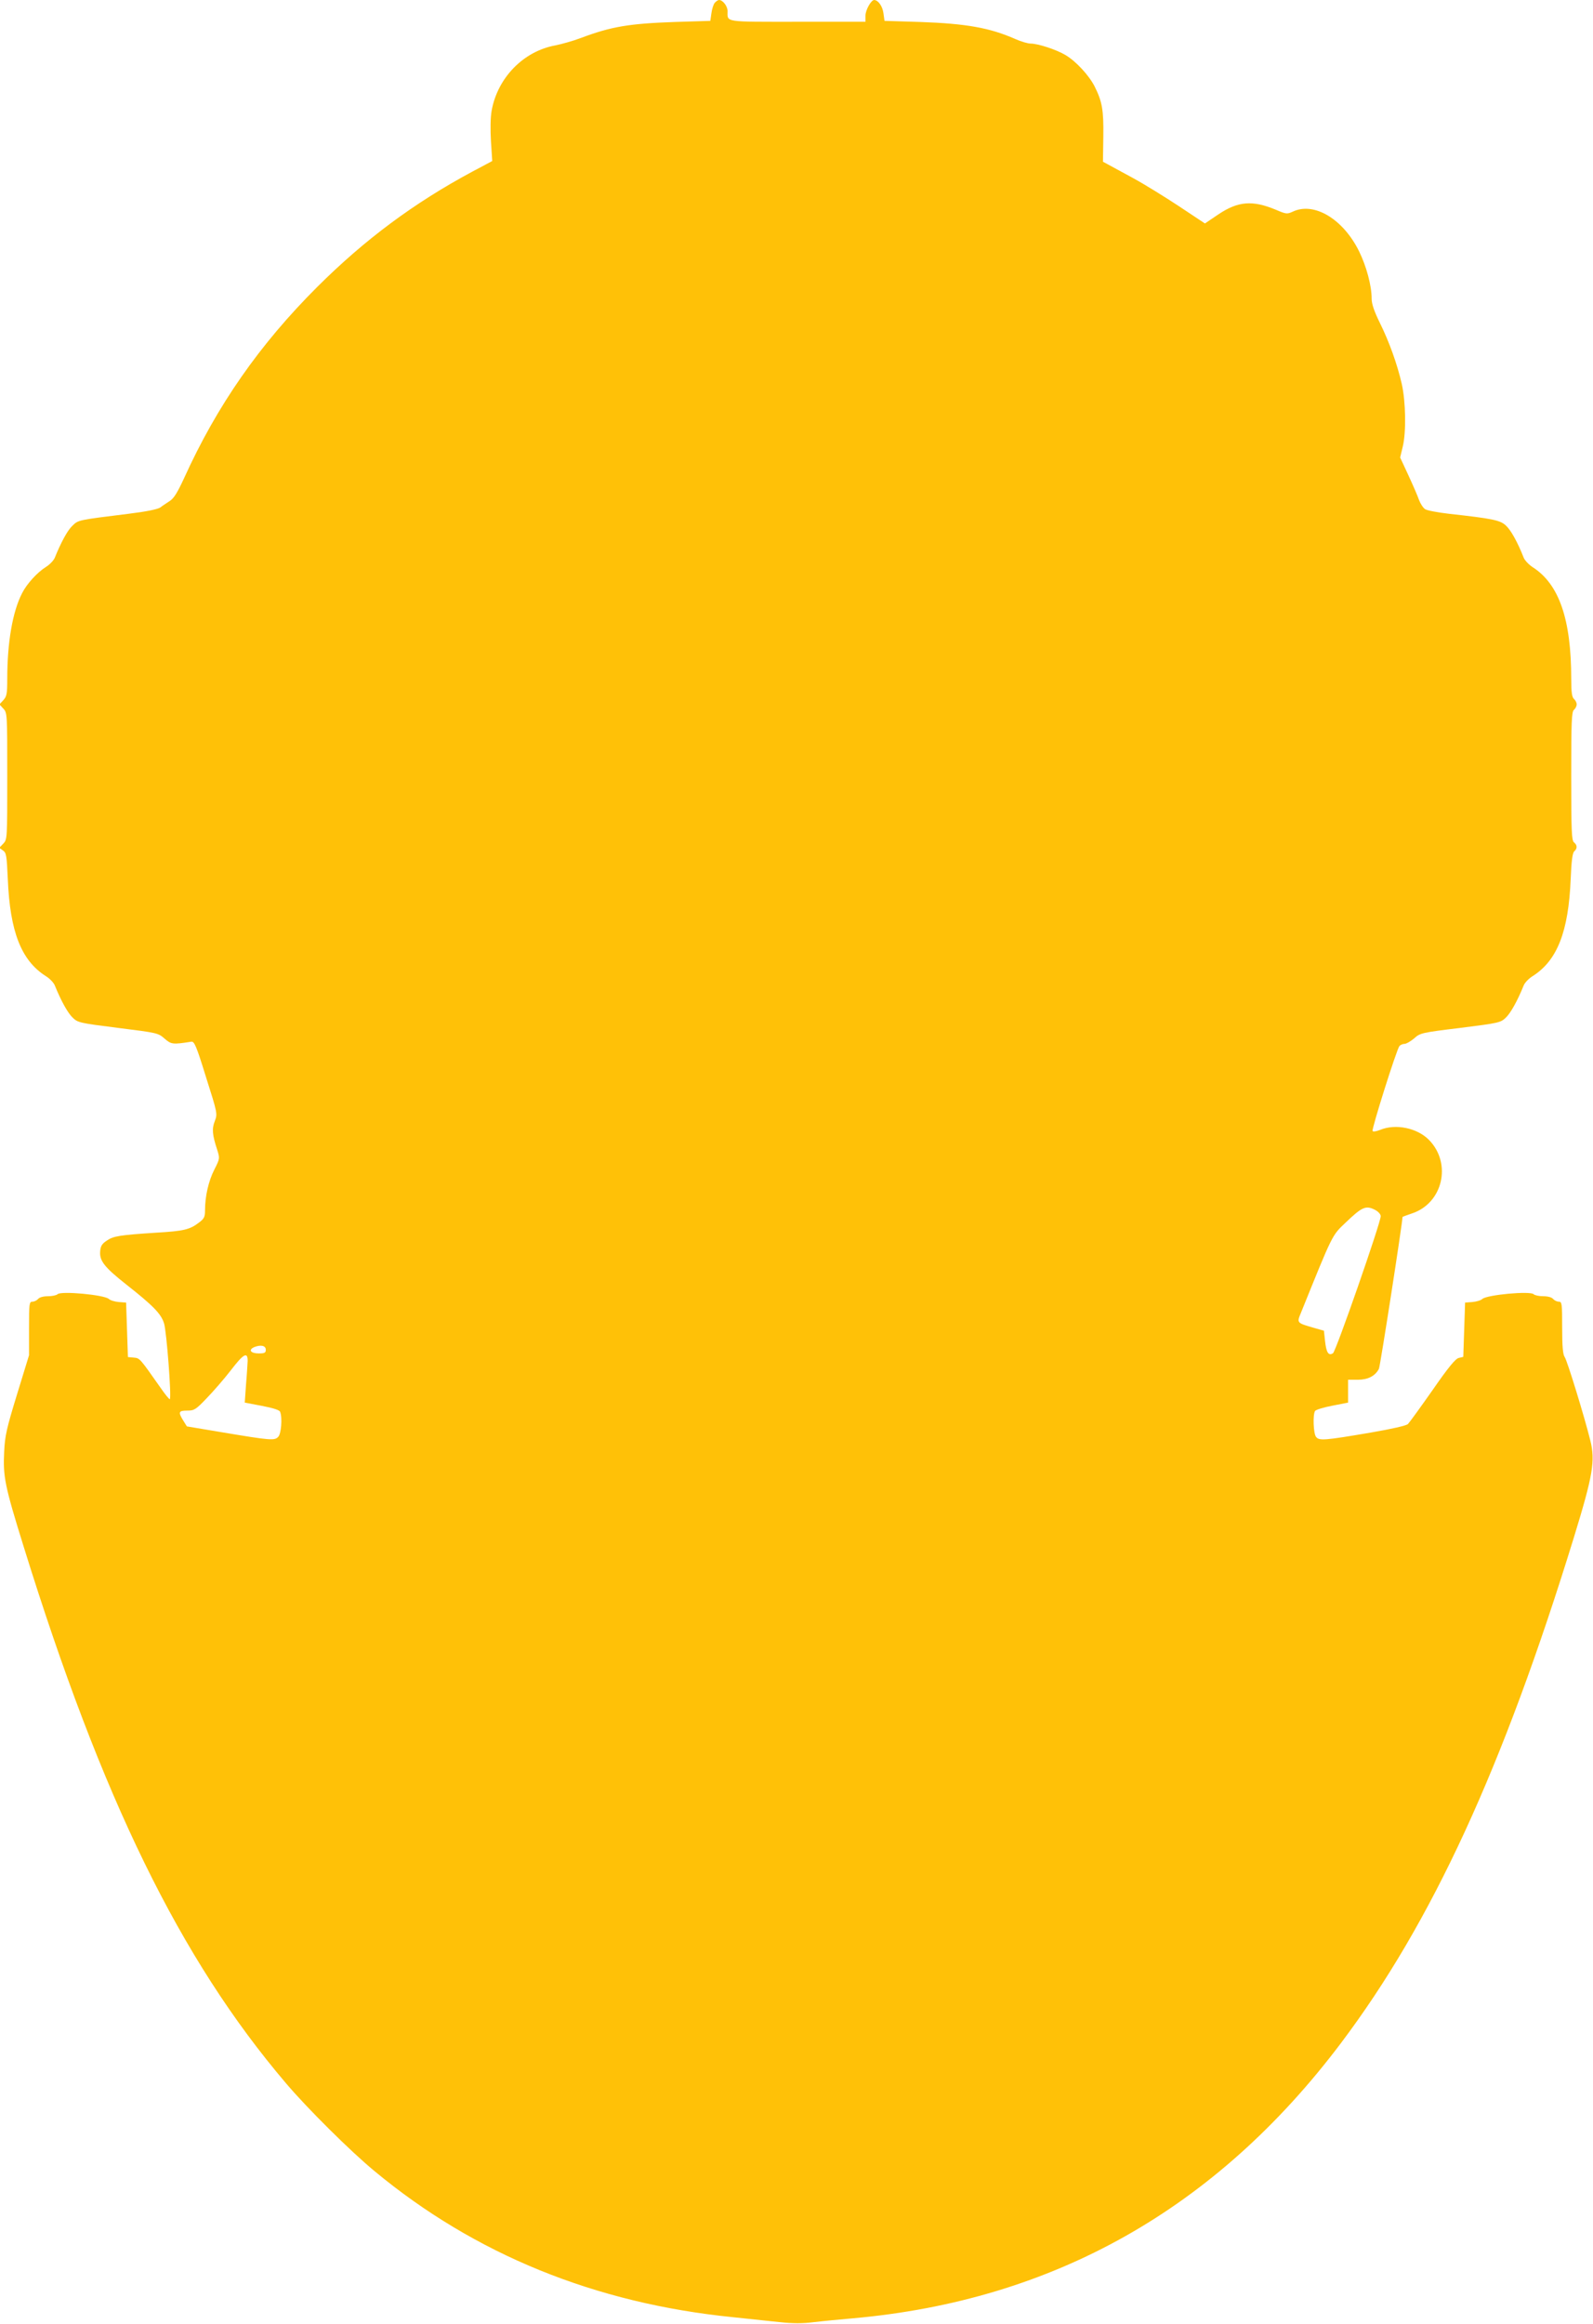 <?xml version="1.0" standalone="no"?>
<!DOCTYPE svg PUBLIC "-//W3C//DTD SVG 20010904//EN"
 "http://www.w3.org/TR/2001/REC-SVG-20010904/DTD/svg10.dtd">
<svg version="1.0" xmlns="http://www.w3.org/2000/svg"
 width="878pt" height="1280pt" viewBox="0 0 878 1280"
 preserveAspectRatio="xMidYMid meet">
<g transform="translate(0,1280) scale(0.1,-0.1)"
fill="#ffc107" stroke="none">
<path d="M3939 12784 c-7 -9 -15 -34 -18 -57 l-6 -42 -195 -6 c-253 -9 -350
-25 -518 -88 -42 -16 -106 -34 -141 -41 -176 -32 -318 -178 -351 -358 -7 -39
-8 -103 -4 -171 l7 -108 -109 -58 c-321 -172 -593 -374 -855 -635 -319 -318
-553 -654 -734 -1053 -37 -80 -57 -113 -80 -127 -16 -11 -40 -26 -51 -35 -14
-10 -77 -23 -175 -35 -282 -35 -277 -34 -310 -66 -27 -25 -63 -92 -97 -176 -6
-15 -28 -38 -49 -51 -48 -30 -106 -94 -131 -144 -53 -102 -82 -273 -82 -471 0
-85 -3 -98 -22 -119 l-21 -23 21 -23 c22 -23 22 -28 22 -372 0 -345 0 -349
-22 -372 l-22 -23 21 -15 c18 -13 20 -28 26 -157 12 -290 74 -449 210 -535 21
-13 43 -36 49 -51 34 -84 71 -151 98 -177 29 -28 37 -30 251 -57 216 -27 221
-28 256 -59 37 -32 45 -33 147 -17 17 3 28 -22 82 -197 63 -198 63 -200 48
-240 -17 -42 -14 -76 13 -158 15 -48 15 -49 -16 -110 -32 -63 -51 -147 -51
-224 0 -36 -5 -46 -33 -67 -51 -39 -83 -47 -237 -56 -198 -13 -235 -18 -272
-44 -26 -17 -34 -30 -36 -60 -4 -51 24 -87 146 -183 146 -115 190 -160 206
-212 14 -42 42 -409 32 -418 -2 -3 -26 26 -52 64 -114 162 -113 162 -147 165
l-32 3 -5 150 -5 150 -40 3 c-22 2 -47 9 -55 17 -26 23 -264 45 -283 26 -6 -6
-30 -11 -53 -11 -25 0 -47 -6 -54 -15 -7 -8 -21 -15 -31 -15 -18 0 -19 -10
-19 -147 l0 -148 -66 -215 c-57 -186 -67 -228 -71 -316 -7 -137 3 -188 107
-522 431 -1389 862 -2271 1446 -2957 116 -137 357 -376 488 -484 553 -459
1217 -729 1978 -805 84 -9 199 -21 255 -27 74 -8 127 -8 190 0 49 6 144 15
213 21 1106 98 2002 603 2690 1515 502 666 894 1517 1286 2791 104 339 117
418 89 530 -31 126 -127 439 -141 459 -10 14 -14 57 -14 162 0 133 -1 143 -19
143 -10 0 -24 7 -31 15 -7 9 -29 15 -54 15 -23 0 -47 5 -53 11 -19 19 -257 -3
-283 -26 -8 -8 -33 -15 -55 -17 l-40 -3 -5 -150 -5 -149 -25 -6 c-18 -4 -57
-51 -145 -178 -66 -94 -127 -178 -135 -186 -9 -9 -89 -27 -205 -47 -258 -44
-285 -46 -302 -23 -14 19 -18 121 -5 142 5 7 48 20 95 29 l87 17 0 63 0 63 54
0 c55 0 95 20 116 60 7 13 130 805 130 836 0 2 23 10 52 20 170 56 221 274 95
404 -65 67 -185 92 -271 56 -20 -8 -38 -11 -41 -6 -6 10 132 448 148 468 5 6
18 12 28 12 10 0 34 14 53 30 33 30 41 32 255 58 214 27 222 29 251 57 27 26
64 93 98 177 6 15 28 38 49 51 136 86 198 245 210 535 4 101 10 145 20 153 17
15 17 34 -2 49 -13 11 -15 64 -15 365 0 301 2 354 15 365 8 7 15 20 15 30 0
10 -7 23 -15 30 -11 10 -15 36 -15 110 0 329 -67 523 -213 616 -21 14 -43 37
-49 52 -33 84 -70 151 -97 176 -32 31 -73 39 -316 66 -60 7 -119 18 -130 25
-11 7 -26 30 -34 51 -7 21 -34 83 -59 137 l-45 97 14 58 c20 80 17 249 -5 347
-25 109 -69 232 -122 339 -30 61 -44 102 -44 130 0 73 -29 179 -69 261 -88
179 -249 275 -366 219 -31 -14 -36 -14 -94 11 -128 53 -207 47 -316 -26 l-74
-50 -143 95 c-79 52 -192 122 -253 155 -60 33 -123 67 -138 75 l-28 15 2 138
c2 147 -6 193 -48 277 -31 61 -104 140 -161 173 -50 30 -152 63 -192 63 -15 0
-53 11 -84 25 -141 62 -270 85 -526 94 l-195 6 -6 43 c-5 37 -28 71 -51 72
-17 0 -48 -56 -48 -86 l0 -34 -374 0 c-410 0 -386 -4 -386 59 0 27 -26 61 -47
61 -6 0 -16 -7 -24 -16z m3641 -6649 c17 -9 30 -24 30 -34 0 -36 -247 -745
-263 -755 -25 -16 -37 4 -44 68 l-6 56 -56 16 c-94 27 -94 27 -71 82 177 438
171 426 246 497 92 88 112 97 164 70z m-6115 -770 c0 -17 -7 -20 -39 -20 -45
0 -59 20 -24 35 36 14 63 8 63 -15z m-100 -61 c-1 -16 -4 -74 -9 -130 l-7
-100 95 -18 c62 -12 97 -23 100 -33 13 -33 6 -122 -11 -138 -20 -21 -43 -19
-306 25 l-197 33 -20 32 c-29 47 -26 55 22 55 38 0 47 5 107 68 36 37 97 107
134 155 69 90 92 103 92 51z"/>
</g>
</svg>
